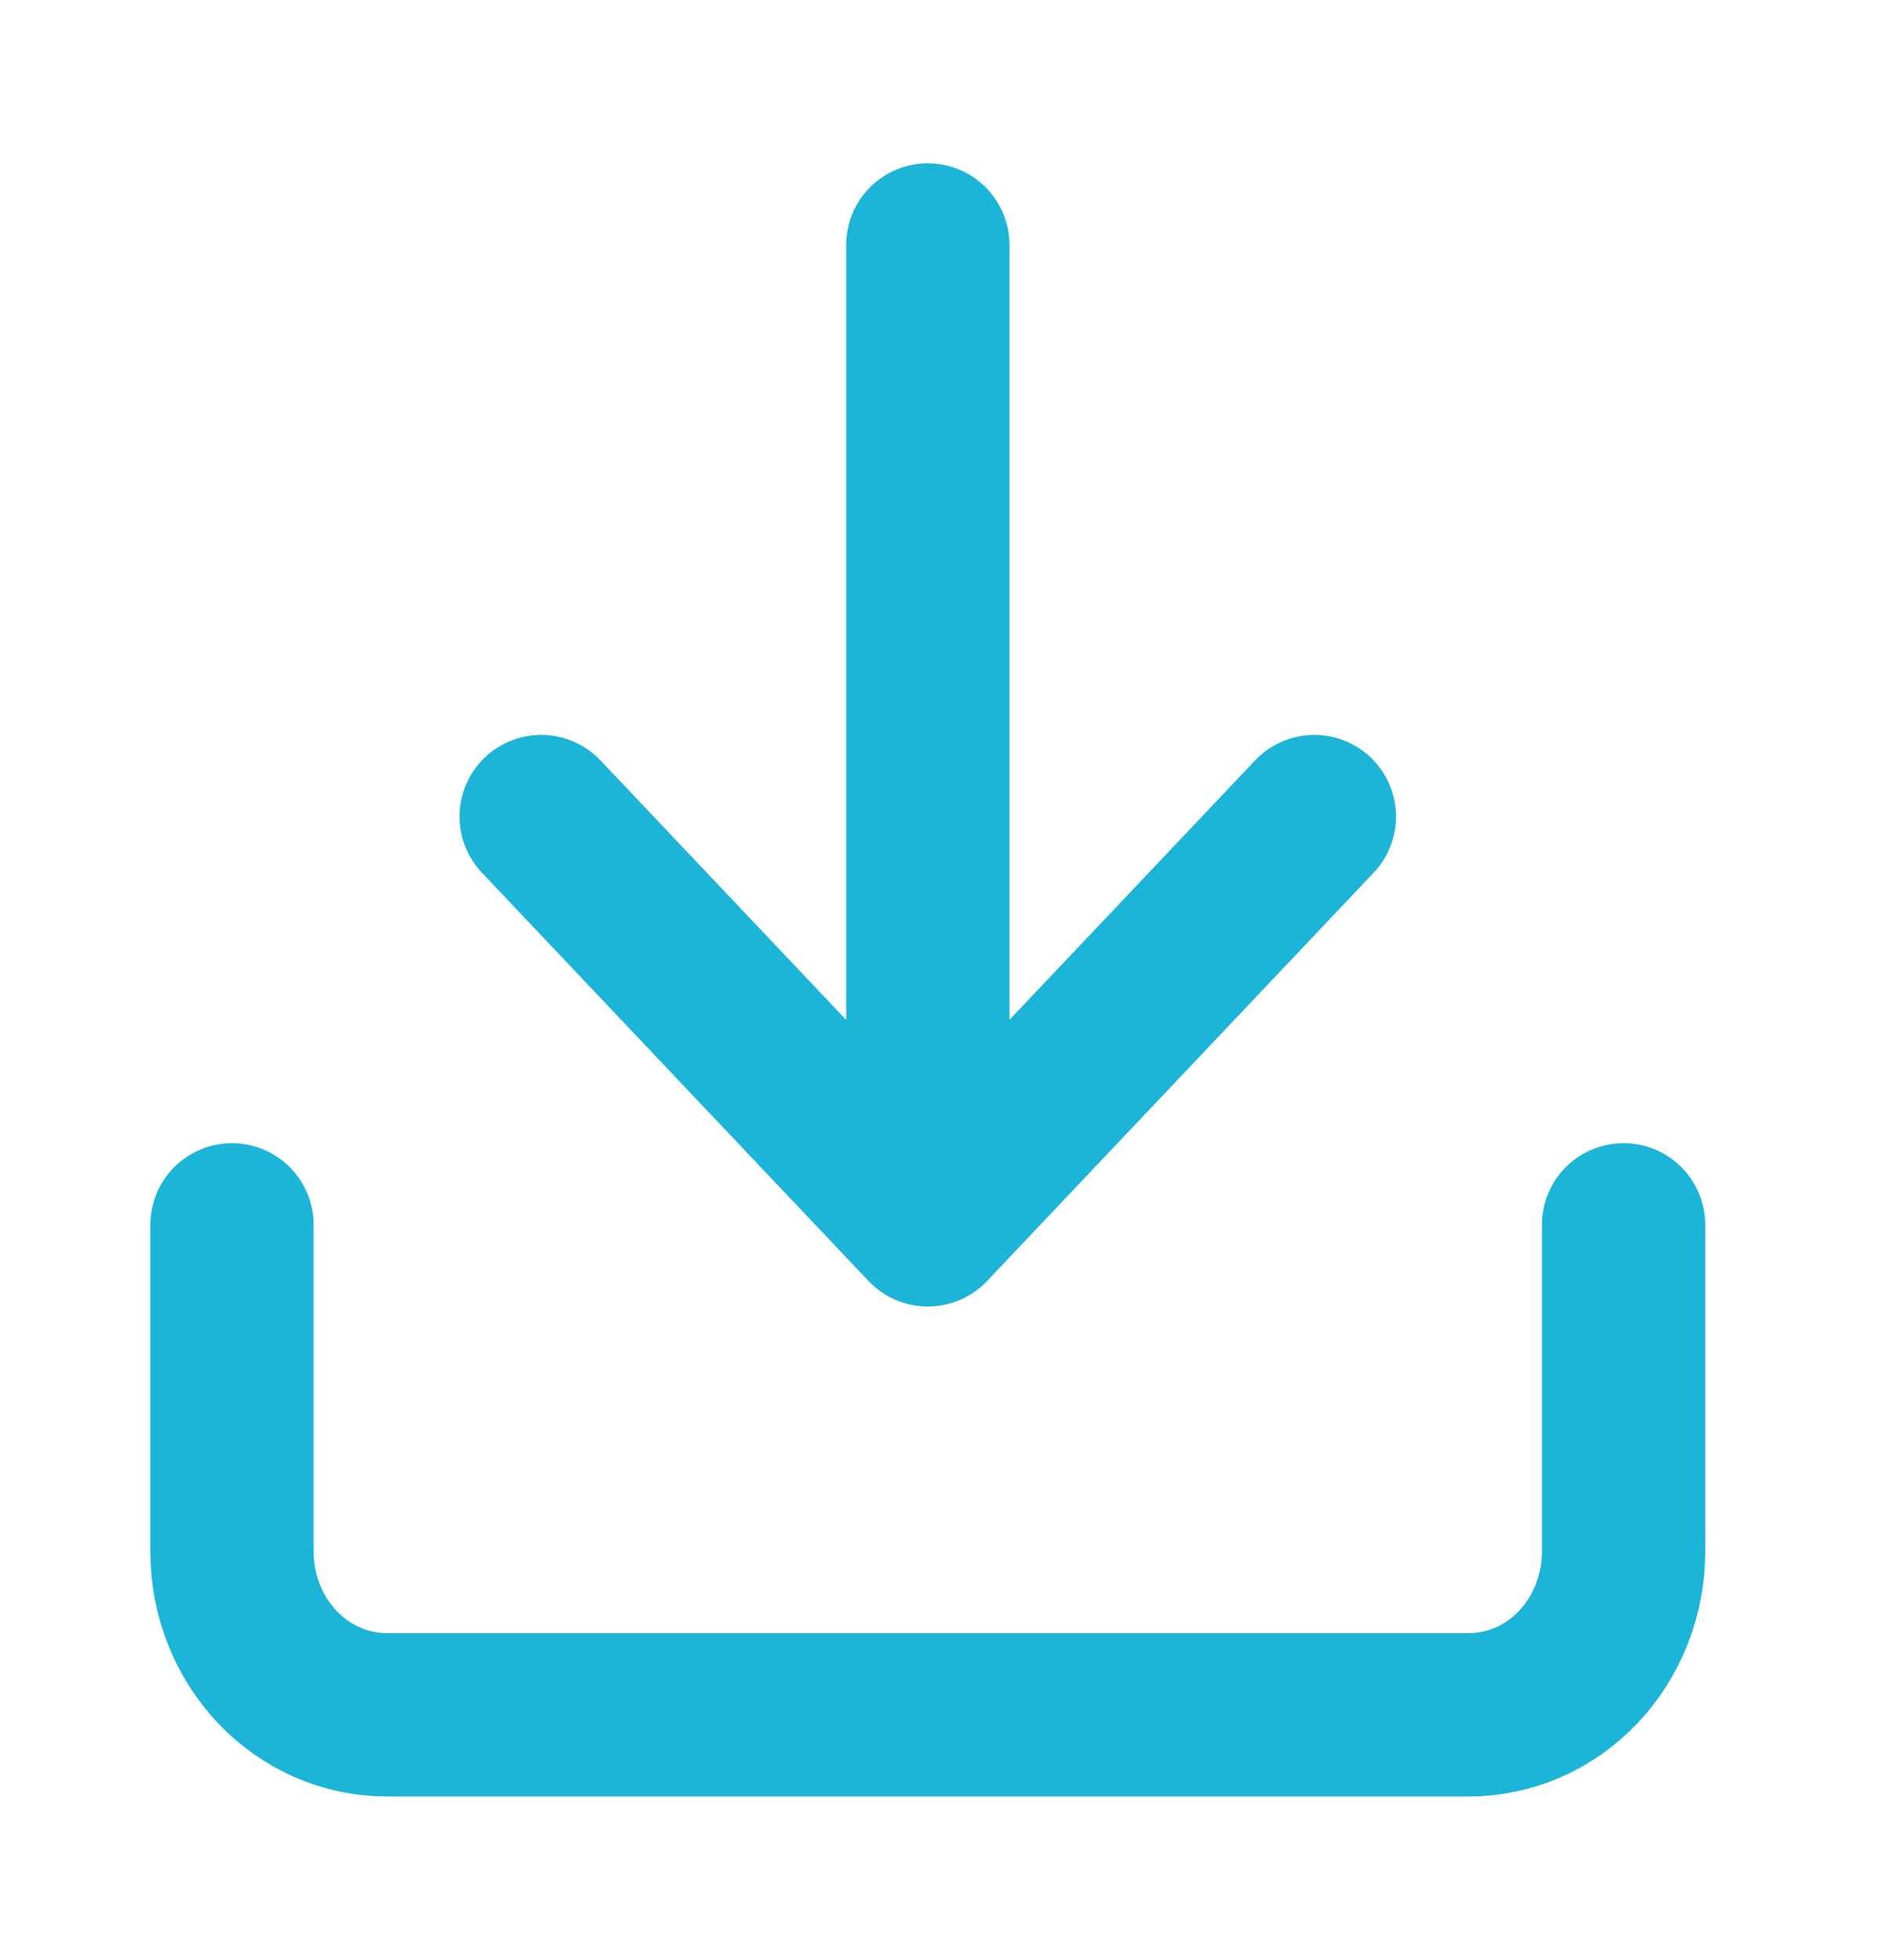 <svg width="23" height="24" viewBox="0 0 23 24" fill="none" xmlns="http://www.w3.org/2000/svg">
<path d="M19.884 15V19C19.884 19.53 19.685 20.039 19.33 20.414C18.975 20.789 18.493 21 17.991 21H4.735C4.232 21 3.751 20.789 3.395 20.414C3.04 20.039 2.841 19.53 2.841 19V15M6.628 10L11.363 15M11.363 15L16.097 10M11.363 15V3" stroke="#1CB5D7" stroke-width="2" stroke-linecap="round" stroke-linejoin="round"/>
</svg>
